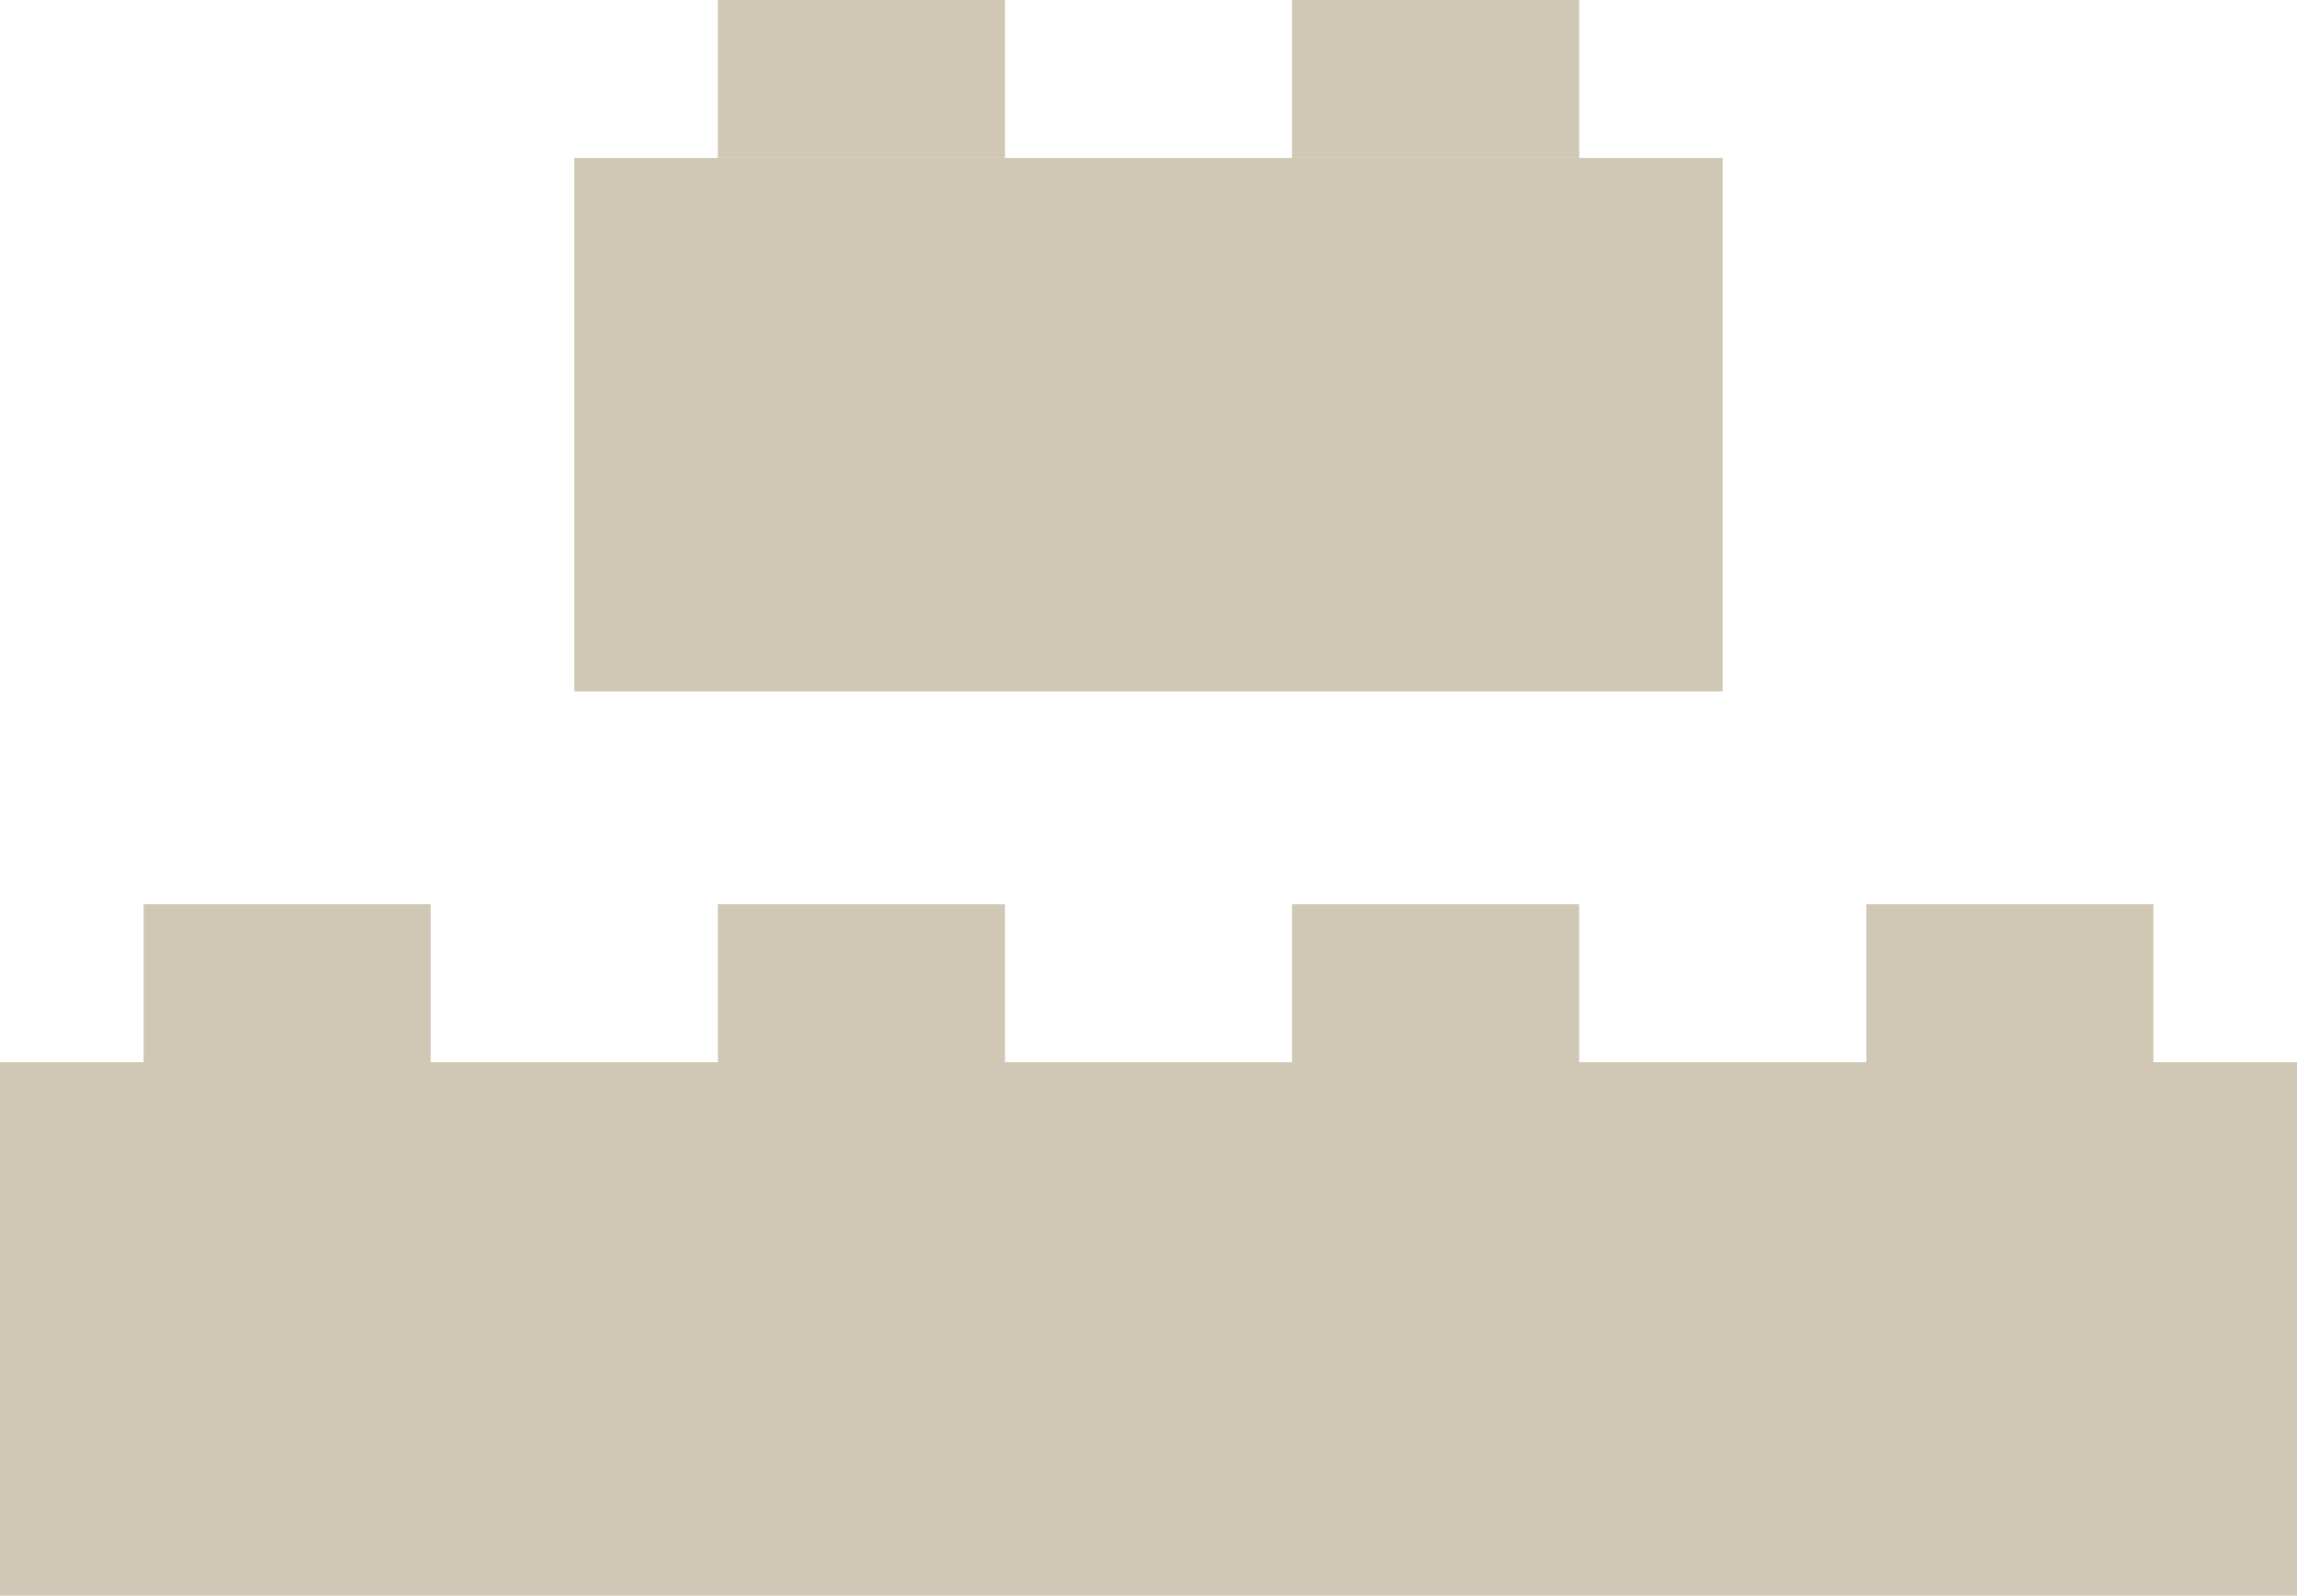 <svg xmlns="http://www.w3.org/2000/svg" width="80" height="55.572" viewBox="0 0 80 55.572">
  <g id="features-icon5" transform="translate(-441.312 -1712.798)">
    <g id="Group_146" data-name="Group 146">
      <rect id="Rectangle_62" data-name="Rectangle 62" width="80" height="18.581" transform="translate(441.312 1749.789)" fill="#d0c8b4"/>
      <rect id="Rectangle_63" data-name="Rectangle 63" width="10" height="5.5" transform="translate(446.312 1744.289)" fill="#d0c8b4"/>
      <rect id="Rectangle_64" data-name="Rectangle 64" width="10" height="5.5" transform="translate(466.312 1744.289)" fill="#d0c8b4"/>
      <rect id="Rectangle_65" data-name="Rectangle 65" width="10" height="5.5" transform="translate(486.312 1744.289)" fill="#d0c8b4"/>
      <rect id="Rectangle_66" data-name="Rectangle 66" width="10" height="5.5" transform="translate(506.312 1744.289)" fill="#d0c8b4"/>
    </g>
    <g id="Group_147" data-name="Group 147">
      <rect id="Rectangle_67" data-name="Rectangle 67" width="40" height="18.581" transform="translate(461.312 1718.298)" fill="#d0c8b4"/>
      <rect id="Rectangle_68" data-name="Rectangle 68" width="10" height="5.5" transform="translate(466.312 1712.798)" fill="#d0c8b4"/>
      <rect id="Rectangle_69" data-name="Rectangle 69" width="10" height="5.5" transform="translate(486.312 1712.798)" fill="#d0c8b4"/>
    </g>
  </g>
</svg>
